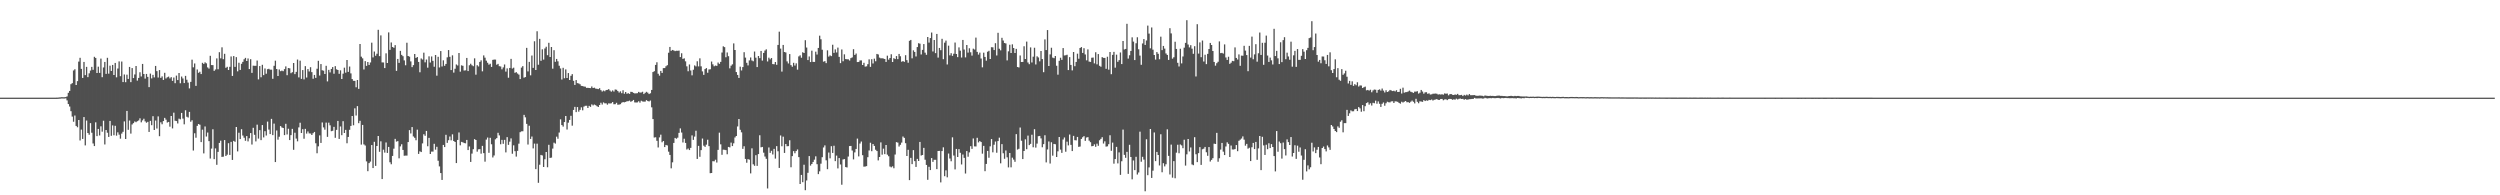 <svg xmlns="http://www.w3.org/2000/svg" width="1920" height="150"><path fill="#4f4f4f" d="M0 75h1v1H0zM1 75h1v1H1zM2 75h1v1H2zM3 75h1v1H3zM4 75h1v1H4zM5 75h1v1H5zM6 75h1v1H6zM7 75h1v1H7zM8 75h1v1H8zM9 75h1v1H9zM10 75h1v1H10zM11 75h1v1H11zM12 75h1v1H12zM13 75h1v1H13zM14 75h1v1H14zM15 75h1v1H15zM16 75h1v1H16zM17 75h1v1H17zM18 75h1v1H18zM19 75h1v1H19zM20 75h1v1H20zM21 75h1v1H21zM22 75h1v1H22zM23 75h1v1H23zM24 75h1v1H24zM25 75h1v1H25zM26 75h1v1H26zM27 75h1v1H27zM28 75h1v1H28zM29 75h1v1H29zM30 75h1v1H30zM31 75h1v1H31zM32 75h1v1H32zM33 75h1v1H33zM34 75h1v1H34zM35 75h1v1H35zM36 75h1v1H36zM37 75h1v1H37zM38 75h1v1H38zM39 75h1v1H39zM40 75h1v1H40zM41 75h1v1H41zM42 75h1v1H42zM43 74.975h1v1H43zM44 74.952h1v1H44zM45 74.826h1v1H45zM46 74.757h1v1H46zM47 74.611h1v1H47zM48 74.693h1v1H48zM49 74.652h1v1H49zM50 74.524h1v1H50zM51 74.052h1v3.067H51zM52 71.292h1v8.611H52zM53 69.818h1v11.975H53zM54 64.682h1v20.707H54zM55 63.84h1v25.713H55zM56 54.133h1v39.375H56zM57 53.206h1v35.514H57zM58 65.263h1v31.454H58zM59 62.288h1v35.459H59zM60 47.305h1v44.857H60zM61 44.385h1v63.497H61zM62 52.885h1v46.642H62zM63 59.866h1v46.83H63zM64 47.566h1v42.321H64zM65 57.701h1v53.969H65zM66 51.354h1v41.192H66zM67 59.248h1v42.918H67zM68 56.305h1v47.192H68zM69 54.167h1v40.382H69zM70 51.363h1v50.572H70zM71 53.584h1v56.62H71zM72 43.636h1v68.521H72zM73 44.497h1v49.432H73zM74 56.06h1v48.471H74zM75 51.192h1v47.805H75zM76 55.948h1v48.087H76zM77 44.989h1v52.039H77zM78 59.267h1v41.866H78zM79 51.83h1v40.895H79zM80 47.562h1v63.388H80zM81 56.726h1v43.101H81zM82 44.369h1v57.576H82zM83 56.589h1v48.563H83zM84 50.414h1v42.481H84zM85 54.494h1v49.796H85zM86 49.892h1v46.416H86zM87 57.614h1v46.278H87zM88 48.347h1v48.292H88zM89 59.406h1v44.805H89zM90 52.629h1v48.995H90zM91 47.168h1v56.269H91zM92 58.537h1v47.963H92zM93 47.282h1v55.34H93zM94 63.027h1v38.197H94zM95 57.17h1v36.049H95zM96 63.107h1v43.633H96zM97 57.328h1v27.89H97zM98 60.645h1v39.062H98zM99 51.418h1v41.135H99zM100 63.062h1v39.556H100zM101 52.286h1v43.305H101zM102 59.93h1v34.614H102zM103 57.184h1v36.086H103zM104 50.706h1v43.129H104zM105 61.887h1v31.19H105zM106 59.85h1v32.685H106zM107 55.495h1v35.381H107zM108 58.749h1v35.196H108zM109 49.104h1v43.378H109zM110 56.813h1v34.379H110zM111 60.347h1v32.909H111zM112 56.76h1v37.475H112zM113 59.015h1v34.553H113zM114 66.893h1v34.42H114zM115 56.522h1v36.317H115zM116 60.205h1v35.935H116zM117 57.5h1v31.751H117zM118 59.418h1v40.398H118zM119 50.622h1v41.952H119zM120 54.607h1v44.106H120zM121 59.548h1v29.847H121zM122 53.81h1v50.785H122zM123 59.793h1v34.154H123zM124 58.681h1v36.766H124zM125 61.382h1v31.593H125zM126 55.898h1v34.601H126zM127 60.255h1v31.643H127zM128 59.326h1v34.756H128zM129 58.852h1v34.813H129zM130 60.205h1v37.052H130zM131 59.216h1v29.879H131zM132 62.082h1v36.512H132zM133 59.56h1v26.963H133zM134 63.918h1v28.812H134zM135 58.065h1v34.914H135zM136 61.501h1v33.317H136zM137 56.067h1v35.07H137zM138 63.927h1v27.697H138zM139 58.772h1v27.97H139zM140 60.258h1v30.819H140zM141 63.783h1v31.703H141zM142 58.255h1v26.42H142zM143 61.258h1v28.382H143zM144 63.414h1v26.837H144zM145 67.886h1v18.045H145zM146 62.888h1v30.625H146zM147 45.845h1v46.496H147zM148 51.686h1v63.926H148zM149 48.72h1v53.607H149zM150 65.968h1v39.799H150zM151 53.329h1v43.351H151zM152 55.93h1v39.327H152zM153 55.11h1v40.682H153zM154 56.9h1v52.232H154zM155 48.235h1v51.348H155zM156 49.1h1v68.698H156zM157 47.857h1v49.258H157zM158 48.626h1v56.23H158zM159 51.782h1v49.984H159zM160 52.673h1v55.734H160zM161 42.87h1v78.879H161zM162 49.99h1v64.113H162zM163 50.047h1v49.208H163zM164 54.442h1v67.753H164zM165 53.325h1v60.655H165zM166 44.829h1v81.726H166zM167 53.183h1v63.443H167zM168 40.079h1v69.684H168zM169 44.797h1v63.239H169zM170 36.346h1v84.154H170zM171 45.488h1v74.855H171zM172 41.299h1v66.249H172zM173 52.066h1v67.732H173zM174 51.313h1v67.476H174zM175 53.778h1v56.185H175zM176 51.292h1v67.675H176zM177 43.373h1v65.578H177zM178 58.305h1v64.5H178zM179 43.064h1v65.109H179zM180 51.336h1v57.558H180zM181 43.861h1v53.655H181zM182 54.781h1v61.488H182zM183 48.17h1v53.788H183zM184 53.693h1v53.111H184zM185 49.017h1v50.183H185zM186 47.493h1v56.594H186zM187 45.538h1v60.25H187zM188 44.465h1v63.685H188zM189 46.841h1v57.67H189zM190 44.902h1v63.715H190zM191 53.055h1v53.118H191zM192 45.454h1v56.759H192zM193 55.962h1v55.061H193zM194 50.418h1v47.741H194zM195 50.539h1v52.982H195zM196 50.535h1v58.084H196zM197 46.477h1v49.258H197zM198 60.983h1v45.461H198zM199 50.716h1v49.238H199zM200 59.322h1v48.279H200zM201 49.786h1v46.253H201zM202 57.724h1v47.775H202zM203 52.595h1v48.19H203zM204 56.653h1v47.448H204zM205 53.137h1v40.256H205zM206 52.842h1v46.695H206zM207 53.497h1v49.46H207zM208 53.497h1v37.784H208zM209 60.498h1v43.269H209zM210 50.542h1v44.362H210zM211 46.607h1v77.863H211zM212 53.004h1v47.201H212zM213 58.385h1v48.881H213zM214 53.329h1v51.687H214zM215 54.698h1v42.12H215zM216 54.215h1v43.683H216zM217 54.7h1v43.605H217zM218 53.096h1v50.671H218zM219 51.013h1v44.044H219zM220 57.747h1v45.53H220zM221 52.217h1v46.67H221zM222 52.501h1v55.077H222zM223 56.232h1v47.537H223zM224 55.46h1v43.504H224zM225 48.367h1v66.668H225zM226 56.932h1v45.026H226zM227 55.199h1v51.245H227zM228 45.696h1v62.863H228zM229 59.434h1v38.412H229zM230 46.609h1v47.631H230zM231 60.58h1v41.561H231zM232 53.819h1v45.411H232zM233 60.97h1v45.587H233zM234 50.777h1v48.183H234zM235 59.532h1v43.051H235zM236 53.041h1v47.915H236zM237 54.872h1v47.59H237zM238 51.622h1v50.927H238zM239 55.389h1v48.302H239zM240 60.457h1v41.854H240zM241 57.557h1v43.772H241zM242 59.805h1v50.225H242zM243 52.78h1v64.908H243zM244 46.676h1v65.699H244zM245 58.022h1v45.949H245zM246 49.187h1v60.588H246zM247 53.952h1v40.112H247zM248 54.263h1v43.561H248zM249 56.808h1v42.802H249zM250 50.526h1v43.639H250zM251 62.526h1v42.6H251zM252 53.682h1v40.533H252zM253 55.602h1v40.671H253zM254 52.959h1v47.784H254zM255 51.508h1v48.97H255zM256 56.646h1v40.767H256zM257 50.768h1v55.081H257zM258 53.268h1v46.457H258zM259 53.751h1v39.119H259zM260 56.692h1v50.025H260zM261 54.009h1v43.138H261zM262 60.672h1v43.152H262zM263 56.589h1v36.5H263zM264 51.986h1v50.135H264zM265 55.788h1v43.971H265zM266 46.056h1v63.98H266zM267 55.209h1v49.975H267zM268 51.116h1v48.563H268zM269 56.392h1v40.33H269zM270 60.736h1v28.35H270zM271 62.073h1v34.125H271zM272 62.114h1v21.076H272zM273 67.039h1v21.682H273zM274 61.45h1v20.055H274zM275 68.271h1v26.331H275zM276 33.813h1v58.954H276zM277 43.542h1v67.514H277zM278 44.806h1v51.128H278zM279 53.329h1v57.558H279zM280 46.944h1v64.82H280zM281 50.592h1v73.379H281zM282 47.612h1v83.882H282zM283 49.85h1v75.42H283zM284 47.955h1v76.176H284zM285 32.746h1v78.654H285zM286 44.103h1v84.976H286zM287 39.565h1v69.327H287zM288 42.817h1v84.56H288zM289 41.247h1v70.902H289zM290 22.881h1v81.545H290zM291 43.126h1v73.433H291zM292 27.189h1v81.334H292zM293 47.932h1v89.598H293zM294 47.994h1v66.961H294zM295 52.274h1v64.91H295zM296 40.974h1v68.423H296zM297 48.37h1v69.06H297zM298 24.902h1v87.933H298zM299 38.297h1v86.329H299zM300 32.632h1v93.543H300zM301 36.09h1v83.671H301zM302 36.713h1v77.441H302zM303 34.678h1v71.966H303zM304 54.43h1v54.315H304zM305 45.259h1v63.143H305zM306 48.267h1v73.317H306zM307 39.079h1v73.342H307zM308 42.16h1v68.622H308zM309 43.137h1v72.007H309zM310 46.376h1v73.228H310zM311 50.148h1v69.355H311zM312 32.813h1v86.679H312zM313 43.018h1v66.093H313zM314 43.513h1v56.42H314zM315 47.17h1v55.319H315zM316 51.544h1v46.063H316zM317 50.018h1v54.793H317zM318 41.462h1v64.376H318zM319 44.506h1v63.243H319zM320 43.794h1v55.779H320zM321 47.548h1v70.696H321zM322 55.481h1v60.719H322zM323 44.913h1v71.856H323zM324 45.699h1v64.438H324zM325 40.473h1v62.63H325zM326 47.85h1v56.45H326zM327 45.703h1v54.832H327zM328 51.961h1v60.376H328zM329 43.25h1v62.623H329zM330 48.051h1v70.211H330zM331 43.373h1v73.04H331zM332 46.731h1v69.719H332zM333 51.249h1v59.19H333zM334 42.247h1v72.685H334zM335 58.106h1v54.624H335zM336 43.625h1v79.826H336zM337 51.796h1v75.99H337zM338 39.196h1v93.733H338zM339 51.05h1v87.14H339zM340 46.335h1v64.962H340zM341 50.523h1v62.417H341zM342 49.1h1v54.436H342zM343 44.012h1v65.718H343zM344 38.434h1v69.233H344zM345 43.636h1v61.215H345zM346 53.787h1v53.967H346zM347 42.51h1v60.68H347zM348 55.742h1v52.536H348zM349 52.78h1v56.301H349zM350 49.489h1v75.741H350zM351 50.29h1v57.201H351zM352 40.681h1v61.048H352zM353 55.06h1v56.565H353zM354 50.182h1v58.792H354zM355 50.519h1v58.803H355zM356 54.144h1v55.725H356zM357 54.039h1v56.024H357zM358 44.518h1v62.934H358zM359 54.563h1v60.673H359zM360 50.102h1v62.381H360zM361 48.93h1v75.459H361zM362 50.109h1v67.874H362zM363 50.821h1v63.752H363zM364 44.801h1v62.042H364zM365 57.346h1v50.183H365zM366 50.056h1v66.42H366zM367 51.036h1v63.637H367zM368 47.562h1v66.977H368zM369 46.335h1v71.664H369zM370 54.781h1v57.226H370zM371 42.545h1v75.081H371zM372 44.289h1v79.858H372zM373 46.616h1v60.575H373zM374 48.161h1v57.473H374zM375 49.663h1v67.695H375zM376 48.928h1v56.919H376zM377 51.407h1v59.387H377zM378 45.994h1v74.951H378zM379 45.701h1v73.71H379zM380 45.765h1v61.252H380zM381 49.699h1v56.407H381zM382 49.04h1v52.971H382zM383 50.816h1v53.152H383zM384 51.05h1v59.755H384zM385 53.224h1v54.191H385zM386 51.782h1v58.663H386zM387 49.512h1v57.883H387zM388 55.009h1v62.024H388zM389 52.51h1v52.815H389zM390 59.699h1v51.57H390zM391 52.16h1v56.631H391zM392 45.218h1v61.096H392zM393 52.625h1v65.441H393zM394 51.991h1v59.645H394zM395 55.916h1v60.227H395zM396 55.412h1v64.848H396zM397 56.451h1v59.417H397zM398 57.275h1v53.065H398zM399 60.704h1v40.808H399zM400 51.92h1v48.961H400zM401 50.78h1v50.048H401zM402 59.665h1v28.563H402zM403 59.189h1v30.936H403zM404 36.749h1v58.393H404zM405 54.829h1v56.192H405zM406 47.514h1v49.039H406zM407 57.843h1v48.849H407zM408 42.654h1v62.179H408zM409 52.098h1v61.857H409zM410 31.684h1v78.627H410zM411 53.78h1v76.105H411zM412 23.998h1v86.34H412zM413 49.699h1v90.701H413zM414 29.83h1v96.663H414zM415 46.676h1v72.294H415zM416 37.862h1v81.55H416zM417 45.781h1v82.495H417zM418 37.205h1v85.109H418zM419 35.891h1v80.861H419zM420 42.371h1v86.08H420zM421 32.87h1v78.347H421zM422 43.797h1v77.508H422zM423 36.111h1v84.951H423zM424 52.725h1v61.385H424zM425 38.564h1v71.028H425zM426 47.484h1v62.809H426zM427 45.243h1v59.698H427zM428 47.127h1v59.432H428zM429 50.459h1v51.302H429zM430 52.599h1v39.068H430zM431 61.061h1v34.974H431zM432 52.08h1v45.168H432zM433 60.111h1v33.644H433zM434 53.288h1v35.807H434zM435 59.926h1v39.542H435zM436 56.117h1v38.1H436zM437 61.446h1v30.682H437zM438 58.218h1v30.735H438zM439 56.914h1v39.616H439zM440 62.061h1v22.367H440zM441 65.25h1v16.823H441zM442 61.469h1v24.662H442zM443 63.849h1v18.379H443zM444 64.108h1v21.659H444zM445 64.737h1v19.638H445zM446 65.923h1v16.484H446zM447 66.106h1v18.636H447zM448 66.431h1v15.418H448zM449 66.566h1v14.692H449zM450 67.47h1v13.733H450zM451 67.447h1v15.486H451zM452 67.566h1v13.729H452zM453 67.703h1v14.381H453zM454 66.422h1v13.747H454zM455 67.561h1v13.385H455zM456 67.337h1v12.948H456zM457 68.051h1v12.742H457zM458 68.179h1v13.381H458zM459 68.44h1v13.724H459zM460 67.722h1v12.895H460zM461 69.232h1v9.664H461zM462 70.276h1v10.002H462zM463 69.53h1v9.091H463zM464 70.079h1v9.279H464zM465 69.17h1v10.179H465zM466 69.04h1v11.362H466zM467 68.44h1v10.909H467zM468 69.511h1v9.993H468zM469 70.377h1v8.917H469zM470 69.411h1v8.963H470zM471 70.271h1v9.824H471zM472 68.731h1v11.314H472zM473 68.907h1v10.034H473zM474 69.96h1v10.455H474zM475 71.054h1v9.256H475zM476 70.12h1v9.902H476zM477 71.581h1v7.333H477zM478 69.347h1v9.018H478zM479 71.997h1v6.601H479zM480 70.656h1v7.649H480zM481 71.988h1v5.777H481zM482 71.59h1v6.111H482zM483 72.144h1v5.122H483zM484 70.5h1v7.704H484zM485 70.592h1v7.022H485zM486 71.329h1v5.425H486zM487 71.754h1v6.905H487zM488 71.663h1v7.068H488zM489 71.599h1v7.041H489zM490 70.564h1v7.201H490zM491 71.104h1v7.732H491zM492 71.036h1v6.313H492zM493 70.468h1v7.462H493zM494 72.226h1v5.837H494zM495 71.288h1v6.72H495zM496 70.496h1v6.427H496zM497 71.191h1v6.436H497zM498 72.258h1v5.69H498zM499 71.64h1v5.571H499zM500 69.067h1v13.39H500zM501 55.33h1v36.127H501zM502 54.687h1v50.943H502zM503 49.883h1v55.541H503zM504 47.82h1v60.293H504zM505 56.639h1v56.62H505zM506 58.118h1v47.379H506zM507 54.474h1v48.966H507zM508 56.035h1v53.239H508zM509 52.35h1v55.917H509zM510 52.299h1v60.627H510zM511 50.91h1v60.396H511zM512 50.098h1v61.598H512zM513 40.514h1v75.988H513zM514 36.044h1v82.941H514zM515 39.017h1v90.257H515zM516 38.363h1v86.32H516zM517 38.777h1v71.019H517zM518 39.267h1v66.686H518zM519 38.965h1v67.587H519zM520 39.022h1v66.704H520zM521 38.866h1v63.163H521zM522 43.824h1v54.802H522zM523 40.931h1v60.828H523zM524 45.216h1v64.173H524zM525 44.817h1v61.714H525zM526 47.104h1v62.671H526zM527 50.949h1v63.894H527zM528 54.744h1v59.311H528zM529 49.507h1v65.754H529zM530 54.126h1v59.453H530zM531 57.845h1v46.143H531zM532 53.535h1v53.896H532zM533 50.221h1v54.704H533zM534 50.997h1v49.403H534zM535 47.044h1v75.036H535zM536 50.974h1v61.039H536zM537 44.801h1v75.596H537zM538 50.954h1v64.358H538zM539 54.81h1v51.575H539zM540 57.488h1v54.386H540zM541 53.046h1v59.758H541zM542 52.277h1v58.833H542zM543 55.852h1v51.472H543zM544 53.348h1v58.87H544zM545 53.22h1v79.797H545zM546 47.237h1v85.649H546zM547 49.393h1v74.393H547zM548 50.885h1v73.029H548zM549 50.354h1v72.33H549zM550 50.574h1v74.253H550zM551 48.001h1v67.121H551zM552 49.029h1v52.882H552zM553 47.498h1v63.358H553zM554 40.352h1v78.533H554zM555 35.605h1v79.352H555zM556 36.189h1v78.878H556zM557 43.975h1v71.309H557zM558 40.315h1v78.167H558zM559 43.176h1v69.67H559zM560 52.457h1v60.742H560zM561 50.455h1v59.082H561zM562 49.42h1v62.772H562zM563 33.337h1v76.731H563zM564 38.411h1v67.141H564zM565 55.33h1v49.11H565zM566 57.559h1v39.558H566zM567 59.843h1v31.554H567zM568 51.212h1v48.489H568zM569 54.105h1v47.51H569zM570 51.528h1v62.804H570zM571 40.089h1v72.22H571zM572 44.241h1v77.796H572zM573 48.241h1v76.727H573zM574 50.24h1v71.957H574zM575 46.39h1v76.212H575zM576 44.154h1v89.014H576zM577 46.413h1v67.489H577zM578 47.035h1v79.188H578zM579 39.56h1v87.762H579zM580 44.307h1v74.896H580zM581 51.503h1v75.887H581zM582 42.989h1v75.349H582zM583 44.655h1v59.219H583zM584 39.127h1v74.003H584zM585 46.536h1v66.324H585zM586 40.64h1v76.59H586zM587 38.811h1v81.396H587zM588 37.905h1v84.051H588zM589 47.23h1v97.506H589zM590 44.282h1v68.995H590zM591 45.566h1v71.834H591zM592 44.556h1v71.243H592zM593 49.212h1v69.405H593zM594 49.335h1v64.976H594zM595 47.612h1v74.205H595zM596 49.78h1v62.452H596zM597 34.502h1v81.653H597zM598 24.342h1v104.649H598zM599 37.321h1v66.702H599zM600 54.982h1v57.331H600zM601 34.499h1v70.464H601zM602 39.94h1v77.498H602zM603 40.295h1v70.3H603zM604 47.154h1v65.162H604zM605 48.756h1v63.493H605zM606 41.517h1v66.207H606zM607 50.029h1v78.414H607zM608 51.27h1v68.625H608zM609 48.225h1v67.844H609zM610 50.308h1v67.405H610zM611 48.619h1v67.393H611zM612 53.513h1v61.284H612zM613 43.309h1v77.393H613zM614 42.48h1v98.826H614zM615 44.334h1v90.023H615zM616 40.123h1v99.801H616zM617 40.709h1v85.791H617zM618 30.878h1v115.212H618zM619 36.484h1v102.095H619zM620 46.145h1v86.551H620zM621 43.357h1v76.517H621zM622 47.667h1v79.538H622zM623 38.917h1v87.052H623zM624 47.516h1v76.83H624zM625 47.578h1v75.056H625zM626 39.686h1v80.369H626zM627 41.862h1v84.223H627zM628 36.834h1v96.92H628zM629 27.415h1v104.173H629zM630 30.148h1v95.546H630zM631 38.203h1v82.509H631zM632 47.346h1v65.892H632zM633 46.935h1v64.743H633zM634 48.477h1v74.649H634zM635 38.644h1v91.319H635zM636 43.469h1v73.674H636zM637 42.529h1v79.066H637zM638 43.103h1v69.155H638zM639 34.335h1v83.129H639zM640 40.62h1v71.291H640zM641 37.951h1v85.818H641zM642 40.272h1v79.21H642zM643 36.562h1v92.751H643zM644 43.694h1v77.707H644zM645 48.461h1v77.835H645zM646 38.004h1v103.866H646zM647 47.054h1v75.416H647zM648 41.721h1v80.449H648zM649 45.339h1v82.969H649zM650 45.534h1v83.07H650zM651 45.591h1v74.612H651zM652 46.513h1v65.672H652zM653 44.646h1v67.421H653zM654 44.099h1v71.536H654zM655 37.795h1v84.621H655zM656 42.176h1v74.864H656zM657 41.107h1v73.255H657zM658 47.678h1v58.75H658zM659 47.589h1v72.55H659zM660 46.39h1v63.843H660zM661 46.369h1v62.305H661zM662 49.915h1v69.288H662zM663 48.248h1v79.776H663zM664 51.13h1v76.778H664zM665 50.928h1v76.668H665zM666 49.315h1v71.417H666zM667 45.561h1v69.986H667zM668 51.375h1v58.242H668zM669 45.44h1v70.664H669zM670 48.759h1v61.888H670zM671 45.069h1v66.997H671zM672 47.067h1v67.929H672zM673 41.437h1v74.589H673zM674 41.83h1v81.353H674zM675 44.252h1v76.327H675zM676 44.788h1v64.559H676zM677 44.733h1v74.065H677zM678 44.959h1v69.238H678zM679 45.314h1v73.081H679zM680 47.585h1v63.793H680zM681 42.776h1v75.99H681zM682 45.815h1v74.2H682zM683 44.54h1v83.383H683zM684 41.693h1v86.842H684zM685 47.617h1v80.147H685zM686 44.721h1v84.528H686zM687 45.376h1v73.28H687zM688 43.071h1v66.068H688zM689 45.435h1v64.072H689zM690 41.432h1v71.085H690zM691 43.213h1v67.993H691zM692 47.388h1v62.12H692zM693 46.875h1v57.958H693zM694 47.514h1v58.382H694zM695 42.4h1v67.585H695zM696 46.177h1v73.649H696zM697 48.157h1v66.876H697zM698 31.341h1v106.988H698zM699 30.645h1v90.579H699zM700 44.778h1v81.287H700zM701 38.672h1v76.624H701zM702 39.899h1v83.855H702zM703 43.38h1v84.802H703zM704 36.172h1v85.839H704zM705 33.202h1v90.453H705zM706 33.552h1v75.44H706zM707 41.849h1v77.62H707zM708 38.322h1v80.723H708zM709 33.868h1v79.691H709zM710 40.446h1v82.241H710zM711 42.062h1v84.615H711zM712 28.4h1v109.666H712zM713 32.723h1v95.363H713zM714 29.253h1v101.383H714zM715 24.973h1v96.445H715zM716 39.539h1v84.75H716zM717 30.709h1v92.017H717zM718 40.789h1v81.925H718zM719 26.04h1v103.877H719zM720 44.22h1v71.74H720zM721 36.79h1v79.066H721zM722 38.564h1v101.52H722zM723 29.78h1v86.244H723zM724 45.474h1v67.668H724zM725 32.748h1v102.58H725zM726 31.199h1v99.609H726zM727 49.507h1v86.673H727zM728 35.074h1v82.834H728zM729 42.519h1v79.249H729zM730 40.881h1v82.955H730zM731 42.915h1v62.561H731zM732 41.293h1v78.139H732zM733 32.661h1v97.434H733zM734 41.487h1v72.879H734zM735 43.865h1v76.713H735zM736 36.395h1v78.155H736zM737 38.926h1v78.407H737zM738 44.202h1v82.083H738zM739 30.672h1v88.018H739zM740 38.061h1v83.2H740zM741 44.085h1v89.183H741zM742 34.579h1v81.431H742zM743 40.393h1v80.002H743zM744 37.077h1v79.977H744zM745 40.162h1v72.14H745zM746 42.677h1v71.662H746zM747 37.363h1v68.963H747zM748 38.033h1v74.404H748zM749 28.887h1v83.621H749zM750 39.812h1v65.997H750zM751 41.952h1v67.409H751zM752 40.388h1v67.967H752zM753 44.93h1v64.154H753zM754 51.709h1v66.299H754zM755 40.455h1v71.586H755zM756 43.726h1v87.762H756zM757 46.587h1v79.305H757zM758 39.745h1v76.173H758zM759 39.006h1v82.14H759zM760 45.298h1v67.061H760zM761 36.266h1v70.522H761zM762 36.369h1v80.625H762zM763 38.448h1v72.708H763zM764 33.156h1v75.564H764zM765 42.583h1v74.74H765zM766 25.179h1v83.168H766zM767 37.436h1v68.279H767zM768 38.674h1v86.752H768zM769 29.031h1v81.652H769zM770 31.149h1v86.576H770zM771 33.021h1v88.927H771zM772 33.36h1v82.172H772zM773 46.371h1v74.448H773zM774 39.409h1v89.153H774zM775 34.371h1v83.122H775zM776 40.7h1v87.794H776zM777 34.071h1v87.027H777zM778 36.866h1v85.69H778zM779 40.688h1v83.582H779zM780 37.523h1v65.511H780zM781 51.457h1v63.422H781zM782 51.789h1v62.493H782zM783 42.599h1v55.351H783zM784 47.598h1v60.511H784zM785 47.552h1v74.633H785zM786 35.527h1v80.449H786zM787 45.332h1v61.662H787zM788 31.927h1v82.664H788zM789 47.992h1v56.173H789zM790 49.308h1v62.149H790zM791 36.385h1v74.122H791zM792 47.955h1v55.521H792zM793 43.522h1v69.572H793zM794 36.66h1v62.552H794zM795 49.493h1v63.873H795zM796 43.268h1v66.997H796zM797 44.147h1v60.435H797zM798 47.086h1v57.334H798zM799 39.148h1v67.155H799zM800 45.38h1v67.714H800zM801 55.472h1v55.237H801zM802 30.263h1v73.596H802zM803 38.466h1v86.269H803zM804 23.087h1v91.696H804zM805 50.706h1v57.942H805zM806 41.787h1v83.832H806zM807 36.678h1v72.605H807zM808 44.247h1v75.287H808zM809 44.705h1v65.855H809zM810 43.032h1v67.752H810zM811 50.478h1v70.087H811zM812 57.349h1v58.879H812zM813 46.696h1v58.531H813zM814 44.36h1v70.533H814zM815 45.959h1v71.419H815zM816 36.914h1v70.238H816zM817 42.602h1v62.987H817zM818 42.439h1v74.07H818zM819 42.043h1v66.77H819zM820 53.824h1v57.826H820zM821 43.89h1v59.437H821zM822 49.844h1v61.396H822zM823 54.044h1v61.982H823zM824 39.922h1v64.422H824zM825 50.853h1v56.844H825zM826 47.555h1v60.25H826zM827 41.226h1v63.93H827zM828 45.103h1v67.672H828zM829 36.845h1v75.697H829zM830 36.163h1v70.519H830zM831 40.638h1v64.77H831zM832 37.012h1v67.551H832zM833 41.812h1v66.365H833zM834 46.335h1v59.277H834zM835 37.935h1v67.395H835zM836 47.335h1v60.716H836zM837 47.555h1v61.676H837zM838 44.346h1v67.968H838zM839 44.179h1v67.942H839zM840 48.685h1v62.177H840zM841 40.148h1v72.589H841zM842 49.427h1v60.893H842zM843 41.515h1v70.435H843zM844 50.519h1v57.208H844zM845 51.272h1v55.381H845zM846 43.897h1v61.481H846zM847 44.431h1v65.8H847zM848 44.49h1v64.049H848zM849 52.835h1v59.762H849zM850 43.591h1v68.787H850zM851 53.492h1v57.238H851zM852 39.949h1v63.96H852zM853 56.978h1v58.851H853zM854 42.149h1v67.372H854zM855 39.839h1v85.878H855zM856 51.984h1v70.179H856zM857 41.975h1v70.819H857zM858 47.488h1v78.025H858zM859 46.161h1v70.9H859zM860 40.315h1v93.99H860zM861 49.191h1v74.665H861zM862 31.492h1v68.05H862zM863 37.978h1v80.941H863zM864 37.56h1v83.619H864zM865 18.285h1v98.356H865zM866 44.996h1v88.515H866zM867 42.439h1v68.762H867zM868 39.1h1v81.497H868zM869 28.681h1v109.032H869zM870 31.95h1v91.305H870zM871 46.143h1v84.541H871zM872 33.229h1v87.189H872zM873 28.601h1v105.464H873zM874 37.82h1v94.61H874zM875 42.723h1v58.421H875zM876 49.773h1v74.427H876zM877 33.387h1v87.015H877zM878 30.009h1v92.548H878zM879 34.531h1v112.374H879zM880 31.096h1v75.852H880zM881 19.677h1v114.894H881zM882 25.788h1v102.783H882zM883 37.129h1v61.922H883zM884 21.078h1v115.587H884zM885 38.145h1v92.921H885zM886 42.229h1v59.524H886zM887 45.753h1v78.016H887zM888 39.974h1v76.695H888zM889 41.325h1v77.704H889zM890 45.497h1v81.6H890zM891 28.136h1v75.001H891zM892 38.477h1v93.82H892zM893 35.294h1v90.067H893zM894 37.305h1v90.508H894zM895 41.036h1v85.143H895zM896 42.206h1v57.139H896zM897 46.037h1v73.662H897zM898 21.648h1v112.362H898zM899 25.66h1v85.372H899zM900 45.053h1v91.404H900zM901 43.968h1v79.806H901zM902 32.076h1v104.818H902zM903 37.56h1v79.691H903zM904 48.207h1v62.96H904zM905 51.061h1v66.624H905zM906 37.424h1v73.534H906zM907 48.685h1v62.969H907zM908 43.35h1v70.474H908zM909 36.596h1v70.744H909zM910 32.945h1v94.23H910zM911 15.511h1v103.028H911zM912 34.179h1v72.557H912zM913 36.406h1v79.945H913zM914 34.735h1v78.51H914zM915 37.381h1v88.947H915zM916 41.318h1v85.564H916zM917 35.481h1v69.892H917zM918 58.722h1v59.733H918zM919 18.569h1v105.953H919zM920 41.151h1v76.462H920zM921 32.581h1v80.419H921zM922 43.918h1v82.726H922zM923 31.142h1v83.5H923zM924 47.269h1v66.883H924zM925 42.059h1v70.806H925zM926 49.269h1v67.67H926zM927 41.345h1v78.325H927zM928 37.614h1v75.312H928zM929 32.961h1v91.112H929zM930 34.579h1v88.203H930zM931 39.187h1v82.312H931zM932 47.562h1v62.765H932zM933 50.425h1v60.172H933zM934 48.534h1v53.497H934zM935 47.401h1v76.794H935zM936 31.812h1v89.712H936zM937 40.787h1v74.097H937zM938 40.62h1v69.169H938zM939 41.169h1v75.299H939zM940 34.103h1v85.01H940zM941 44.149h1v68.313H941zM942 46.01h1v63.296H942zM943 43.57h1v66.94H943zM944 49.04h1v71.538H944zM945 48.12h1v63.653H945zM946 46.77h1v68.013H946zM947 46.999h1v67.833H947zM948 36.408h1v78.05H948zM949 44.506h1v66.892H949zM950 45.744h1v70.38H950zM951 41.794h1v66.349H951zM952 50.551h1v56.704H952zM953 42.691h1v63.726H953zM954 42.819h1v61.934H954zM955 35.186h1v72.053H955zM956 38.869h1v72.996H956zM957 42.309h1v68.203H957zM958 54.689h1v59.474H958zM959 35.202h1v78.279H959zM960 44.25h1v79.437H960zM961 28.116h1v84.983H961zM962 45.518h1v64.276H962zM963 41.798h1v72.703H963zM964 33.959h1v75.061H964zM965 47.379h1v75.347H965zM966 40.919h1v73.065H966zM967 24.985h1v79.469H967zM968 42.206h1v88.439H968zM969 32.87h1v72.186H969zM970 49.773h1v61.875H970zM971 32.822h1v86.164H971zM972 27.324h1v83.841H972zM973 42.668h1v71.916H973zM974 47.564h1v62.44H974zM975 44.254h1v69.485H975zM976 46.326h1v64.36H976zM977 49.53h1v63.344H977zM978 22.144h1v97.693H978zM979 43.076h1v88.554H979zM980 39.088h1v61.547H980zM981 44.813h1v71.742H981zM982 49.205h1v59.478H982zM983 32.474h1v77.514H983zM984 47.706h1v74.123H984zM985 30.814h1v78.629H985zM986 28.587h1v85.951H986zM987 45.461h1v73.953H987zM988 40.466h1v66.583H988zM989 43.387h1v65.784H989zM990 45.879h1v65.482H990zM991 32.011h1v73.261H991zM992 51.208h1v69.012H992zM993 42.496h1v75.006H993zM994 39.084h1v72.499H994zM995 51.336h1v70.689H995zM996 37.706h1v74.177H996zM997 45.971h1v70.572H997zM998 46.001h1v67.251H998zM999 42.831h1v76.604H999zM1000 37.713h1v100.316H1000zM1001 39.695h1v83.035H1001zM1002 45.287h1v69.323H1002zM1003 38.56h1v93.056H1003zM1004 36.765h1v90.259H1004zM1005 29.288h1v100.739H1005zM1006 28.764h1v99.714H1006zM1007 16.28h1v93.362H1007zM1008 38.528h1v77.807H1008zM1009 36.154h1v77.027H1009zM1010 25.756h1v91.868H1010zM1011 42.249h1v72.738H1011zM1012 47.372h1v65.477H1012zM1013 46.049h1v74.859H1013zM1014 48.603h1v77.515H1014zM1015 43.357h1v70.323H1015zM1016 43.419h1v69.096H1016zM1017 46.266h1v68.224H1017zM1018 49.091h1v67.167H1018zM1019 42.165h1v69.542H1019zM1020 50.924h1v62.266H1020zM1021 40.178h1v74.919H1021zM1022 53.902h1v42.083H1022zM1023 56.076h1v41.064H1023zM1024 53.027h1v46.027H1024zM1025 45.557h1v55.056H1025zM1026 59.34h1v42.145H1026zM1027 52.322h1v44.747H1027zM1028 61.221h1v36.949H1028zM1029 62.032h1v31.444H1029zM1030 53.11h1v39.245H1030zM1031 57.472h1v44.168H1031zM1032 56.378h1v38.183H1032zM1033 54.3h1v40.252H1033zM1034 58.937h1v25.429H1034zM1035 64.11h1v24.949H1035zM1036 62.105h1v24.935H1036zM1037 65.186h1v19.606H1037zM1038 62.466h1v23.062H1038zM1039 65.927h1v19.547H1039zM1040 64.595h1v19.35H1040zM1041 65.506h1v18.141H1041zM1042 63.162h1v22.124H1042zM1043 66.454h1v15.798H1043zM1044 65.565h1v17.691H1044zM1045 65.698h1v20.101H1045zM1046 67.589h1v13.092H1046zM1047 66.994h1v18.402H1047zM1048 66.522h1v15.047H1048zM1049 69.374h1v9.773H1049zM1050 69.054h1v9.476H1050zM1051 69.566h1v10.808H1051zM1052 68.925h1v10.401H1052zM1053 70.878h1v10.188H1053zM1054 69.424h1v9.517H1054zM1055 68.752h1v10.57H1055zM1056 68.898h1v8.391H1056zM1057 71.214h1v8.455H1057zM1058 69.086h1v8.798H1058zM1059 68.614h1v11.119H1059zM1060 69.603h1v12.534H1060zM1061 68.015h1v11.696H1061zM1062 69.594h1v9.096H1062zM1063 71.036h1v10.172H1063zM1064 69.321h1v10H1064zM1065 70.651h1v7.457H1065zM1066 70.129h1v8.428H1066zM1067 69.077h1v9.554H1067zM1068 69.502h1v8.382H1068zM1069 69.93h1v7.826H1069zM1070 69.69h1v9.389H1070zM1071 70.21h1v7.615H1071zM1072 69.269h1v8.666H1072zM1073 70.674h1v7.572H1073zM1074 70.541h1v8.487H1074zM1075 68.211h1v11.398H1075zM1076 71.855h1v6.294H1076zM1077 67.332h1v11.417H1077zM1078 71.155h1v6.995H1078zM1079 70.798h1v6.761H1079zM1080 70.711h1v7.837H1080zM1081 70.258h1v8.167H1081zM1082 69.598h1v9.421H1082zM1083 70.427h1v7.727H1083zM1084 70.811h1v6.473H1084zM1085 71.372h1v6.805H1085zM1086 70.34h1v9.055H1086zM1087 70.363h1v5.525H1087zM1088 70.029h1v8.176H1088zM1089 71.896h1v7.425H1089zM1090 71.187h1v6.615H1090zM1091 69.054h1v8.908H1091zM1092 70.294h1v7.919H1092zM1093 71.933h1v4.967H1093zM1094 70.93h1v6.674H1094zM1095 70.821h1v6.308H1095zM1096 72.034h1v5.393H1096zM1097 71.681h1v5.035H1097zM1098 72.597h1v4.285H1098zM1099 72.446h1v3.969H1099zM1100 71.983h1v5.232H1100zM1101 71.928h1v4.706H1101zM1102 71.819h1v4.637H1102zM1103 72.006h1v4.07H1103zM1104 72.606h1v4.102H1104zM1105 72.418h1v4.347H1105zM1106 72.62h1v3.397H1106zM1107 72.386h1v3.571H1107zM1108 72.707h1v4.28H1108zM1109 71.75h1v4.637H1109zM1110 71.988h1v4.271H1110zM1111 71.855h1v5.029H1111zM1112 73.192h1v2.934H1112zM1113 72.354h1v3.561H1113zM1114 72.203h1v3.822H1114zM1115 72.794h1v3.877H1115zM1116 72.935h1v3.342H1116zM1117 72.56h1v3.973H1117zM1118 72.784h1v2.971H1118zM1119 72.098h1v4.28H1119zM1120 73.123h1v2.742H1120zM1121 73.064h1v2.623H1121zM1122 72.844h1v3.177H1122zM1123 73.796h1v2.156H1123zM1124 72.835h1v3.749H1124zM1125 73.38h1v2.71H1125zM1126 72.629h1v3.951H1126zM1127 73.272h1v3.193H1127zM1128 72.263h1v3.928H1128zM1129 73.137h1v2.994H1129zM1130 73.096h1v2.861H1130zM1131 73.045h1v2.902H1131zM1132 73h1v2.184H1132zM1133 73.494h1v2.142H1133zM1134 73.567h1v2.042H1134zM1135 73.526h1v2.055H1135zM1136 73.393h1v2.174H1136zM1137 73.476h1v2H1137zM1138 73.595h1v2.115H1138zM1139 73.92h1v1.753H1139zM1140 73.329h1v1.804H1140zM1141 73.512h1v1.932H1141zM1142 73.613h1v2.032H1142zM1143 73.718h1v1.712H1143zM1144 73.521h1v1.822H1144zM1145 73.672h1v1.794H1145zM1146 73.618h1v1.598H1146zM1147 73.796h1v1.607H1147zM1148 73.787h1v1.648H1148zM1149 73.581h1v1.726H1149zM1150 73.416h1v1.785H1150zM1151 73.398h1v2.005H1151zM1152 73.613h1v2.032H1152zM1153 73.645h1v1.57H1153zM1154 73.778h1v1.662H1154zM1155 73.792h1v1.511H1155zM1156 73.901h1v1.291H1156zM1157 74.011h1v1.341H1157zM1158 73.842h1v1.515H1158zM1159 73.727h1v1.762H1159zM1160 73.586h1v1.845H1160zM1161 73.782h1v1.579H1161zM1162 73.878h1v1.607H1162zM1163 73.631h1v1.849H1163zM1164 73.81h1v1.822H1164zM1165 73.663h1v1.607H1165zM1166 73.7h1v1.666H1166zM1167 73.979h1v1.465H1167zM1168 74.02h1v1.543H1168zM1169 74.103h1v1.204H1169zM1170 74.062h1v1.405H1170zM1171 74.062h1v1.071H1171zM1172 74.02h1v1.19H1172zM1173 74.226h1v1H1173zM1174 74.345h1v1H1174zM1175 74.258h1v1H1175zM1176 74.29h1v1H1176zM1177 74.199h1v1H1177zM1178 74.359h1v1H1178zM1179 74.277h1v1H1179zM1180 74.181h1v1.204H1180zM1181 74.208h1v1H1181zM1182 74.24h1v1H1182zM1183 74.327h1v1H1183zM1184 74.409h1v1H1184zM1185 74.345h1v1H1185zM1186 74.414h1v1H1186zM1187 74.304h1v1H1187zM1188 74.359h1v1H1188zM1189 74.428h1v1H1189zM1190 74.345h1v1H1190zM1191 74.469h1v1H1191zM1192 74.359h1v1H1192zM1193 74.446h1v1H1193zM1194 74.474h1v1H1194zM1195 74.377h1v1H1195zM1196 74.419h1v1H1196zM1197 74.446h1v1H1197zM1198 74.515h1v1H1198zM1199 74.464h1v1H1199zM1200 74.364h1v1H1200zM1201 74.538h1v1H1201zM1202 74.515h1v1H1202zM1203 74.51h1v1H1203zM1204 74.583h1v1H1204zM1205 74.515h1v1H1205zM1206 74.428h1v1H1206zM1207 74.455h1v1H1207zM1208 74.492h1v1H1208zM1209 74.542h1v1H1209zM1210 74.464h1v1H1210zM1211 74.501h1v1H1211zM1212 74.625h1v1H1212zM1213 74.529h1v1H1213zM1214 74.542h1v1H1214zM1215 74.565h1v1H1215zM1216 74.533h1v1H1216zM1217 74.625h1v1H1217zM1218 74.611h1v1H1218zM1219 74.524h1v1H1219zM1220 74.648h1v1H1220zM1221 74.606h1v1H1221zM1222 74.606h1v1H1222zM1223 74.684h1v1H1223zM1224 74.606h1v1H1224zM1225 74.597h1v1H1225zM1226 74.652h1v1H1226zM1227 74.625h1v1H1227zM1228 74.702h1v1H1228zM1229 74.602h1v1H1229zM1230 74.574h1v1H1230zM1231 74.657h1v1H1231zM1232 74.643h1v1H1232zM1233 74.693h1v1H1233zM1234 74.657h1v1H1234zM1235 74.716h1v1H1235zM1236 74.707h1v1H1236zM1237 74.73h1v1H1237zM1238 74.73h1v1H1238zM1239 74.748h1v1H1239zM1240 74.734h1v1H1240zM1241 74.744h1v1H1241zM1242 74.748h1v1H1242zM1243 74.707h1v1H1243zM1244 74.78h1v1H1244zM1245 74.762h1v1H1245zM1246 74.771h1v1H1246zM1247 74.785h1v1H1247zM1248 74.794h1v1H1248zM1249 74.821h1v1H1249zM1250 74.817h1v1H1250zM1251 74.817h1v1H1251zM1252 74.812h1v1H1252zM1253 74.808h1v1H1253zM1254 74.808h1v1H1254zM1255 74.799h1v1H1255zM1256 74.826h1v1H1256zM1257 74.817h1v1H1257zM1258 74.831h1v1H1258zM1259 74.858h1v1H1259zM1260 74.858h1v1H1260zM1261 74.84h1v1H1261zM1262 74.867h1v1H1262zM1263 74.876h1v1H1263zM1264 74.858h1v1H1264zM1265 74.84h1v1H1265zM1266 74.854h1v1H1266zM1267 74.844h1v1H1267zM1268 74.872h1v1H1268zM1269 74.849h1v1H1269zM1270 74.886h1v1H1270zM1271 74.876h1v1H1271zM1272 74.886h1v1H1272zM1273 74.881h1v1H1273zM1274 74.867h1v1H1274zM1275 74.89h1v1H1275zM1276 74.89h1v1H1276zM1277 74.895h1v1H1277zM1278 74.904h1v1H1278zM1279 74.918h1v1H1279zM1280 74.913h1v1H1280zM1281 74.899h1v1H1281zM1282 74.904h1v1H1282zM1283 74.927h1v1H1283zM1284 74.913h1v1H1284zM1285 74.918h1v1H1285zM1286 74.927h1v1H1286zM1287 74.931h1v1H1287zM1288 74.94h1v1H1288zM1289 74.927h1v1H1289zM1290 74.927h1v1H1290zM1291 74.931h1v1H1291zM1292 74.927h1v1H1292zM1293 74.927h1v1H1293zM1294 74.931h1v1H1294zM1295 74.931h1v1H1295zM1296 74.936h1v1H1296zM1297 74.931h1v1H1297zM1298 74.922h1v1H1298zM1299 74.936h1v1H1299zM1300 74.931h1v1H1300zM1301 74.931h1v1H1301zM1302 74.918h1v1H1302zM1303 74.936h1v1H1303zM1304 74.936h1v1H1304zM1305 74.927h1v1H1305zM1306 74.931h1v1H1306zM1307 74.927h1v1H1307zM1308 74.945h1v1H1308zM1309 74.931h1v1H1309zM1310 74.94h1v1H1310zM1311 74.931h1v1H1311zM1312 74.936h1v1H1312zM1313 74.927h1v1H1313zM1314 74.94h1v1H1314zM1315 74.936h1v1H1315zM1316 74.945h1v1H1316zM1317 74.936h1v1H1317zM1318 74.945h1v1H1318zM1319 74.931h1v1H1319zM1320 74.94h1v1H1320zM1321 74.936h1v1H1321zM1322 74.927h1v1H1322zM1323 74.922h1v1H1323zM1324 74.936h1v1H1324zM1325 74.954h1v1H1325zM1326 74.94h1v1H1326zM1327 74.936h1v1H1327zM1328 74.931h1v1H1328zM1329 74.945h1v1H1329zM1330 74.954h1v1H1330zM1331 74.945h1v1H1331zM1332 74.936h1v1H1332zM1333 74.945h1v1H1333zM1334 74.95h1v1H1334zM1335 74.95h1v1H1335zM1336 74.945h1v1H1336zM1337 74.95h1v1H1337zM1338 74.954h1v1H1338zM1339 74.95h1v1H1339zM1340 74.95h1v1H1340zM1341 74.954h1v1H1341zM1342 74.95h1v1H1342zM1343 74.954h1v1H1343zM1344 74.954h1v1H1344zM1345 74.954h1v1H1345zM1346 74.954h1v1H1346zM1347 74.936h1v1H1347zM1348 74.94h1v1H1348zM1349 74.954h1v1H1349zM1350 74.95h1v1H1350zM1351 74.954h1v1H1351zM1352 74.945h1v1H1352zM1353 74.945h1v1H1353zM1354 74.95h1v1H1354zM1355 74.959h1v1H1355zM1356 74.954h1v1H1356zM1357 74.95h1v1H1357zM1358 74.954h1v1H1358zM1359 74.954h1v1H1359zM1360 74.954h1v1H1360zM1361 74.95h1v1H1361zM1362 74.954h1v1H1362zM1363 74.959h1v1H1363zM1364 74.95h1v1H1364zM1365 74.95h1v1H1365zM1366 74.954h1v1H1366zM1367 74.954h1v1H1367zM1368 74.959h1v1H1368zM1369 74.954h1v1H1369zM1370 74.954h1v1H1370zM1371 74.95h1v1H1371zM1372 74.95h1v1H1372zM1373 74.95h1v1H1373zM1374 74.954h1v1H1374zM1375 74.95h1v1H1375zM1376 74.954h1v1H1376zM1377 74.954h1v1H1377zM1378 74.954h1v1H1378zM1379 74.954h1v1H1379zM1380 74.959h1v1H1380zM1381 74.963h1v1H1381zM1382 74.954h1v1H1382zM1383 74.959h1v1H1383zM1384 74.954h1v1H1384zM1385 74.954h1v1H1385zM1386 74.959h1v1H1386zM1387 74.954h1v1H1387zM1388 74.954h1v1H1388zM1389 74.954h1v1H1389zM1390 74.95h1v1H1390zM1391 74.959h1v1H1391zM1392 74.963h1v1H1392zM1393 74.954h1v1H1393zM1394 74.959h1v1H1394zM1395 74.95h1v1H1395zM1396 74.959h1v1H1396zM1397 74.959h1v1H1397zM1398 74.954h1v1H1398zM1399 74.954h1v1H1399zM1400 74.959h1v1H1400zM1401 74.963h1v1H1401zM1402 74.959h1v1H1402zM1403 74.954h1v1H1403zM1404 74.954h1v1H1404zM1405 74.952h1v1H1405zM1406 74.961h1v1H1406zM1407 74.961h1v1H1407zM1408 74.954h1v1H1408zM1409 74.952h1v1H1409zM1410 74.959h1v1H1410zM1411 74.954h1v1H1411zM1412 74.957h1v1H1412zM1413 74.961h1v1H1413zM1414 74.966h1v1H1414zM1415 74.961h1v1H1415zM1416 74.966h1v1H1416zM1417 74.961h1v1H1417zM1418 74.961h1v1H1418zM1419 74.963h1v1H1419zM1420 74.968h1v1H1420zM1421 74.97h1v1H1421zM1422 74.97h1v1H1422zM1423 74.973h1v1H1423zM1424 74.968h1v1H1424zM1425 74.968h1v1H1425zM1426 74.97h1v1H1426zM1427 74.973h1v1H1427zM1428 74.975h1v1H1428zM1429 74.975h1v1H1429zM1430 74.975h1v1H1430zM1431 74.97h1v1H1431zM1432 74.975h1v1H1432zM1433 74.979h1v1H1433zM1434 74.979h1v1H1434zM1435 74.979h1v1H1435zM1436 74.982h1v1H1436zM1437 74.982h1v1H1437zM1438 74.986h1v1H1438zM1439 74.984h1v1H1439zM1440 74.984h1v1H1440zM1441 74.984h1v1H1441zM1442 74.986h1v1H1442zM1443 74.986h1v1H1443zM1444 74.989h1v1H1444zM1445 74.989h1v1H1445zM1446 74.986h1v1H1446zM1447 74.991h1v1H1447zM1448 74.989h1v1H1448zM1449 74.993h1v1H1449zM1450 74.991h1v1H1450zM1451 74.991h1v1H1451zM1452 74.993h1v1H1452zM1453 74.993h1v1H1453zM1454 74.993h1v1H1454zM1455 74.993h1v1H1455zM1456 74.993h1v1H1456zM1457 74.993h1v1H1457zM1458 74.995h1v1H1458zM1459 74.995h1v1H1459zM1460 74.995h1v1H1460zM1461 74.995h1v1H1461zM1462 74.995h1v1H1462zM1463 74.998h1v1H1463zM1464 74.998h1v1H1464zM1465 74.995h1v1H1465zM1466 74.998h1v1H1466zM1467 74.998h1v1H1467zM1468 74.998h1v1H1468zM1469 74.998h1v1H1469zM1470 74.998h1v1H1470zM1471 74.998h1v1H1471zM1472 74.998h1v1H1472zM1473 74.998h1v1H1473zM1474 74.998h1v1H1474zM1475 74.998h1v1H1475zM1476 74.998h1v1H1476zM1477 74.998h1v1H1477zM1478 75h1v1H1478zM1479 75h1v1H1479zM1480 75h1v1H1480zM1481 75h1v1H1481zM1482 75h1v1H1482zM1483 75h1v1H1483zM1484 75h1v1H1484zM1485 75h1v1H1485zM1486 75h1v1H1486zM1487 75h1v1H1487zM1488 75h1v1H1488zM1489 75h1v1H1489zM1490 75h1v1H1490zM1491 75h1v1H1491zM1492 75h1v1H1492zM1493 75h1v1H1493zM1494 75h1v1H1494zM1495 75h1v1H1495zM1496 75h1v1H1496zM1497 75h1v1H1497zM1498 75h1v1H1498zM1499 75h1v1H1499zM1500 75h1v1H1500zM1501 75h1v1H1501zM1502 75h1v1H1502zM1503 75h1v1H1503zM1504 75h1v1H1504zM1505 75h1v1H1505zM1506 75h1v1H1506zM1507 75h1v1H1507zM1508 75h1v1H1508zM1509 75h1v1H1509zM1510 75h1v1H1510zM1511 75h1v1H1511zM1512 75h1v1H1512zM1513 75h1v1H1513zM1514 75h1v1H1514zM1515 75h1v1H1515zM1516 75h1v1H1516zM1517 75h1v1H1517zM1518 75h1v1H1518zM1519 75h1v1H1519zM1520 75h1v1H1520zM1521 75h1v1H1521zM1522 75h1v1H1522zM1523 75h1v1H1523zM1524 75h1v1H1524zM1525 75h1v1H1525zM1526 75h1v1H1526zM1527 75h1v1H1527zM1528 75h1v1H1528zM1529 75h1v1H1529zM1530 75h1v1H1530zM1531 75h1v1H1531zM1532 75h1v1H1532zM1533 75h1v1H1533zM1534 75h1v1H1534zM1535 75h1v1H1535zM1536 75h1v1H1536zM1537 75h1v1H1537zM1538 75h1v1H1538zM1539 75h1v1H1539zM1540 75h1v1H1540zM1541 75h1v1H1541zM1542 75h1v1H1542zM1543 75h1v1H1543zM1544 75h1v1H1544zM1545 75h1v1H1545zM1546 75h1v1H1546zM1547 75h1v1H1547zM1548 75h1v1H1548zM1549 75h1v1H1549zM1550 75h1v1H1550zM1551 75h1v1H1551zM1552 75h1v1H1552zM1553 75h1v1H1553zM1554 75h1v1H1554zM1555 75h1v1H1555zM1556 75h1v1H1556zM1557 75h1v1H1557zM1558 75h1v1H1558zM1559 75h1v1H1559zM1560 75h1v1H1560zM1561 75h1v1H1561zM1562 75h1v1H1562zM1563 75h1v1H1563zM1564 75h1v1H1564zM1565 75h1v1H1565zM1566 75h1v1H1566zM1567 75h1v1H1567zM1568 75h1v1H1568zM1569 75h1v1H1569zM1570 75h1v1H1570zM1571 75h1v1H1571zM1572 75h1v1H1572zM1573 75h1v1H1573zM1574 75h1v1H1574zM1575 75h1v1H1575zM1576 75h1v1H1576zM1577 75h1v1H1577zM1578 75h1v1H1578zM1579 75h1v1H1579zM1580 75h1v1H1580zM1581 75h1v1H1581zM1582 75h1v1H1582zM1583 75h1v1H1583zM1584 75h1v1H1584zM1585 75h1v1H1585zM1586 75h1v1H1586zM1587 75h1v1H1587zM1588 75h1v1H1588zM1589 75h1v1H1589zM1590 75h1v1H1590zM1591 75h1v1H1591zM1592 75h1v1H1592zM1593 75h1v1H1593zM1594 75h1v1H1594zM1595 75h1v1H1595zM1596 75h1v1H1596zM1597 75h1v1H1597zM1598 75h1v1H1598zM1599 75h1v1H1599zM1600 75h1v1H1600zM1601 75h1v1H1601zM1602 75h1v1H1602zM1603 75h1v1H1603zM1604 75h1v1H1604zM1605 75h1v1H1605zM1606 75h1v1H1606zM1607 75h1v1H1607zM1608 75h1v1H1608zM1609 75h1v1H1609zM1610 75h1v1H1610zM1611 75h1v1H1611zM1612 75h1v1H1612zM1613 75h1v1H1613zM1614 75h1v1H1614zM1615 75h1v1H1615zM1616 75h1v1H1616zM1617 75h1v1H1617zM1618 75h1v1H1618zM1619 75h1v1H1619zM1620 75h1v1H1620zM1621 75h1v1H1621zM1622 75h1v1H1622zM1623 75h1v1H1623zM1624 75h1v1H1624zM1625 75h1v1H1625zM1626 75h1v1H1626zM1627 75h1v1H1627zM1628 75h1v1H1628zM1629 75h1v1H1629zM1630 75h1v1H1630zM1631 75h1v1H1631zM1632 75h1v1H1632zM1633 75h1v1H1633zM1634 75h1v1H1634zM1635 75h1v1H1635zM1636 75h1v1H1636zM1637 75h1v1H1637zM1638 75h1v1H1638zM1639 75h1v1H1639zM1640 75h1v1H1640zM1641 75h1v1H1641zM1642 75h1v1H1642zM1643 75h1v1H1643zM1644 75h1v1H1644zM1645 75h1v1H1645zM1646 75h1v1H1646zM1647 75h1v1H1647zM1648 75h1v1H1648zM1649 75h1v1H1649zM1650 75h1v1H1650zM1651 75h1v1H1651zM1652 75h1v1H1652zM1653 75h1v1H1653zM1654 75h1v1H1654zM1655 75h1v1H1655zM1656 75h1v1H1656zM1657 75h1v1H1657zM1658 75h1v1H1658zM1659 75h1v1H1659zM1660 75h1v1H1660zM1661 75h1v1H1661zM1662 75h1v1H1662zM1663 75h1v1H1663zM1664 75h1v1H1664zM1665 75h1v1H1665zM1666 75h1v1H1666zM1667 75h1v1H1667zM1668 75h1v1H1668zM1669 75h1v1H1669zM1670 75h1v1H1670zM1671 75h1v1H1671zM1672 75h1v1H1672zM1673 75h1v1H1673zM1674 75h1v1H1674zM1675 75h1v1H1675zM1676 75h1v1H1676zM1677 75h1v1H1677zM1678 75h1v1H1678zM1679 75h1v1H1679zM1680 75h1v1H1680zM1681 75h1v1H1681zM1682 75h1v1H1682zM1683 75h1v1H1683zM1684 75h1v1H1684zM1685 75h1v1H1685zM1686 75h1v1H1686zM1687 75h1v1H1687zM1688 75h1v1H1688zM1689 75h1v1H1689zM1690 75h1v1H1690zM1691 75h1v1H1691zM1692 75h1v1H1692zM1693 75h1v1H1693zM1694 75h1v1H1694zM1695 75h1v1H1695zM1696 75h1v1H1696zM1697 75h1v1H1697zM1698 75h1v1H1698zM1699 75h1v1H1699zM1700 75h1v1H1700zM1701 75h1v1H1701zM1702 75h1v1H1702zM1703 75h1v1H1703zM1704 75h1v1H1704zM1705 75h1v1H1705zM1706 75h1v1H1706zM1707 75h1v1H1707zM1708 75h1v1H1708zM1709 75h1v1H1709zM1710 75h1v1H1710zM1711 75h1v1H1711zM1712 75h1v1H1712zM1713 75h1v1H1713zM1714 75h1v1H1714zM1715 75h1v1H1715zM1716 75h1v1H1716zM1717 75h1v1H1717zM1718 75h1v1H1718zM1719 75h1v1H1719zM1720 75h1v1H1720zM1721 75h1v1H1721zM1722 75h1v1H1722zM1723 75h1v1H1723zM1724 75h1v1H1724zM1725 75h1v1H1725zM1726 75h1v1H1726zM1727 75h1v1H1727zM1728 75h1v1H1728zM1729 75h1v1H1729zM1730 75h1v1H1730zM1731 75h1v1H1731zM1732 75h1v1H1732zM1733 75h1v1H1733zM1734 75h1v1H1734zM1735 75h1v1H1735zM1736 75h1v1H1736zM1737 75h1v1H1737zM1738 75h1v1H1738zM1739 75h1v1H1739zM1740 75h1v1H1740zM1741 75h1v1H1741zM1742 75h1v1H1742zM1743 75h1v1H1743zM1744 75h1v1H1744zM1745 75h1v1H1745zM1746 75h1v1H1746zM1747 75h1v1H1747zM1748 75h1v1H1748zM1749 75h1v1H1749zM1750 75h1v1H1750zM1751 75h1v1H1751zM1752 75h1v1H1752zM1753 75h1v1H1753zM1754 75h1v1H1754zM1755 75h1v1H1755zM1756 75h1v1H1756zM1757 75h1v1H1757zM1758 75h1v1H1758zM1759 75h1v1H1759zM1760 75h1v1H1760zM1761 75h1v1H1761zM1762 75h1v1H1762zM1763 75h1v1H1763zM1764 75h1v1H1764zM1765 75h1v1H1765zM1766 75h1v1H1766zM1767 75h1v1H1767zM1768 75h1v1H1768zM1769 75h1v1H1769zM1770 75h1v1H1770zM1771 75h1v1H1771zM1772 75h1v1H1772zM1773 75h1v1H1773zM1774 75h1v1H1774zM1775 75h1v1H1775zM1776 75h1v1H1776zM1777 75h1v1H1777zM1778 75h1v1H1778zM1779 75h1v1H1779zM1780 75h1v1H1780zM1781 75h1v1H1781zM1782 75h1v1H1782zM1783 75h1v1H1783zM1784 75h1v1H1784zM1785 75h1v1H1785zM1786 75h1v1H1786zM1787 75h1v1H1787zM1788 75h1v1H1788zM1789 75h1v1H1789zM1790 75h1v1H1790zM1791 75h1v1H1791zM1792 75h1v1H1792zM1793 75h1v1H1793zM1794 75h1v1H1794zM1795 75h1v1H1795zM1796 75h1v1H1796zM1797 75h1v1H1797zM1798 75h1v1H1798zM1799 75h1v1H1799zM1800 75h1v1H1800zM1801 75h1v1H1801zM1802 75h1v1H1802zM1803 75h1v1H1803zM1804 75h1v1H1804zM1805 75h1v1H1805zM1806 75h1v1H1806zM1807 75h1v1H1807zM1808 75h1v1H1808zM1809 75h1v1H1809zM1810 75h1v1H1810zM1811 75h1v1H1811zM1812 75h1v1H1812zM1813 75h1v1H1813zM1814 75h1v1H1814zM1815 75h1v1H1815zM1816 75h1v1H1816zM1817 75h1v1H1817zM1818 75h1v1H1818zM1819 75h1v1H1819zM1820 75h1v1H1820zM1821 75h1v1H1821zM1822 75h1v1H1822zM1823 75h1v1H1823zM1824 75h1v1H1824zM1825 75h1v1H1825zM1826 75h1v1H1826zM1827 75h1v1H1827zM1828 75h1v1H1828zM1829 75h1v1H1829zM1830 75h1v1H1830zM1831 75h1v1H1831zM1832 75h1v1H1832zM1833 75h1v1H1833zM1834 75h1v1H1834zM1835 75h1v1H1835zM1836 75h1v1H1836zM1837 75h1v1H1837zM1838 75h1v1H1838zM1839 75h1v1H1839zM1840 75h1v1H1840zM1841 75h1v1H1841zM1842 75h1v1H1842zM1843 75h1v1H1843zM1844 75h1v1H1844zM1845 75h1v1H1845zM1846 75h1v1H1846zM1847 75h1v1H1847zM1848 75h1v1H1848zM1849 75h1v1H1849zM1850 75h1v1H1850zM1851 75h1v1H1851zM1852 75h1v1H1852zM1853 75h1v1H1853zM1854 75h1v1H1854zM1855 75h1v1H1855zM1856 75h1v1H1856zM1857 75h1v1H1857zM1858 75h1v1H1858zM1859 75h1v1H1859zM1860 75h1v1H1860zM1861 75h1v1H1861zM1862 75h1v1H1862zM1863 75h1v1H1863zM1864 75h1v1H1864zM1865 75h1v1H1865zM1866 75h1v1H1866zM1867 75h1v1H1867zM1868 75h1v1H1868zM1869 75h1v1H1869zM1870 75h1v1H1870zM1871 75h1v1H1871zM1872 75h1v1H1872zM1873 75h1v1H1873zM1874 75h1v1H1874zM1875 75h1v1H1875zM1876 75h1v1H1876zM1877 75h1v1H1877zM1878 75h1v1H1878zM1879 75h1v1H1879zM1880 75h1v1H1880zM1881 75h1v1H1881zM1882 75h1v1H1882zM1883 75h1v1H1883zM1884 75h1v1H1884zM1885 75h1v1H1885zM1886 75h1v1H1886zM1887 75h1v1H1887zM1888 75h1v1H1888zM1889 75h1v1H1889zM1890 75h1v1H1890zM1891 75h1v1H1891zM1892 75h1v1H1892zM1893 75h1v1H1893zM1894 75h1v1H1894zM1895 75h1v1H1895zM1896 75h1v1H1896zM1897 75h1v1H1897zM1898 75h1v1H1898zM1899 75h1v1H1899zM1900 75h1v1H1900zM1901 75h1v1H1901zM1902 75h1v1H1902zM1903 75h1v1H1903zM1904 75h1v1H1904zM1905 75h1v1H1905zM1906 75h1v1H1906zM1907 75h1v1H1907zM1908 75h1v1H1908zM1909 75h1v1H1909zM1910 75h1v1H1910zM1911 75h1v1H1911zM1912 75h1v1H1912zM1913 75h1v1H1913zM1914 75h1v1H1914zM1915 75h1v1H1915zM1916 150h1v1H1916zM1917 150h1v1H1917zM1918 150h1v1H1918zM1919 150h1v1H1919z"/></svg>